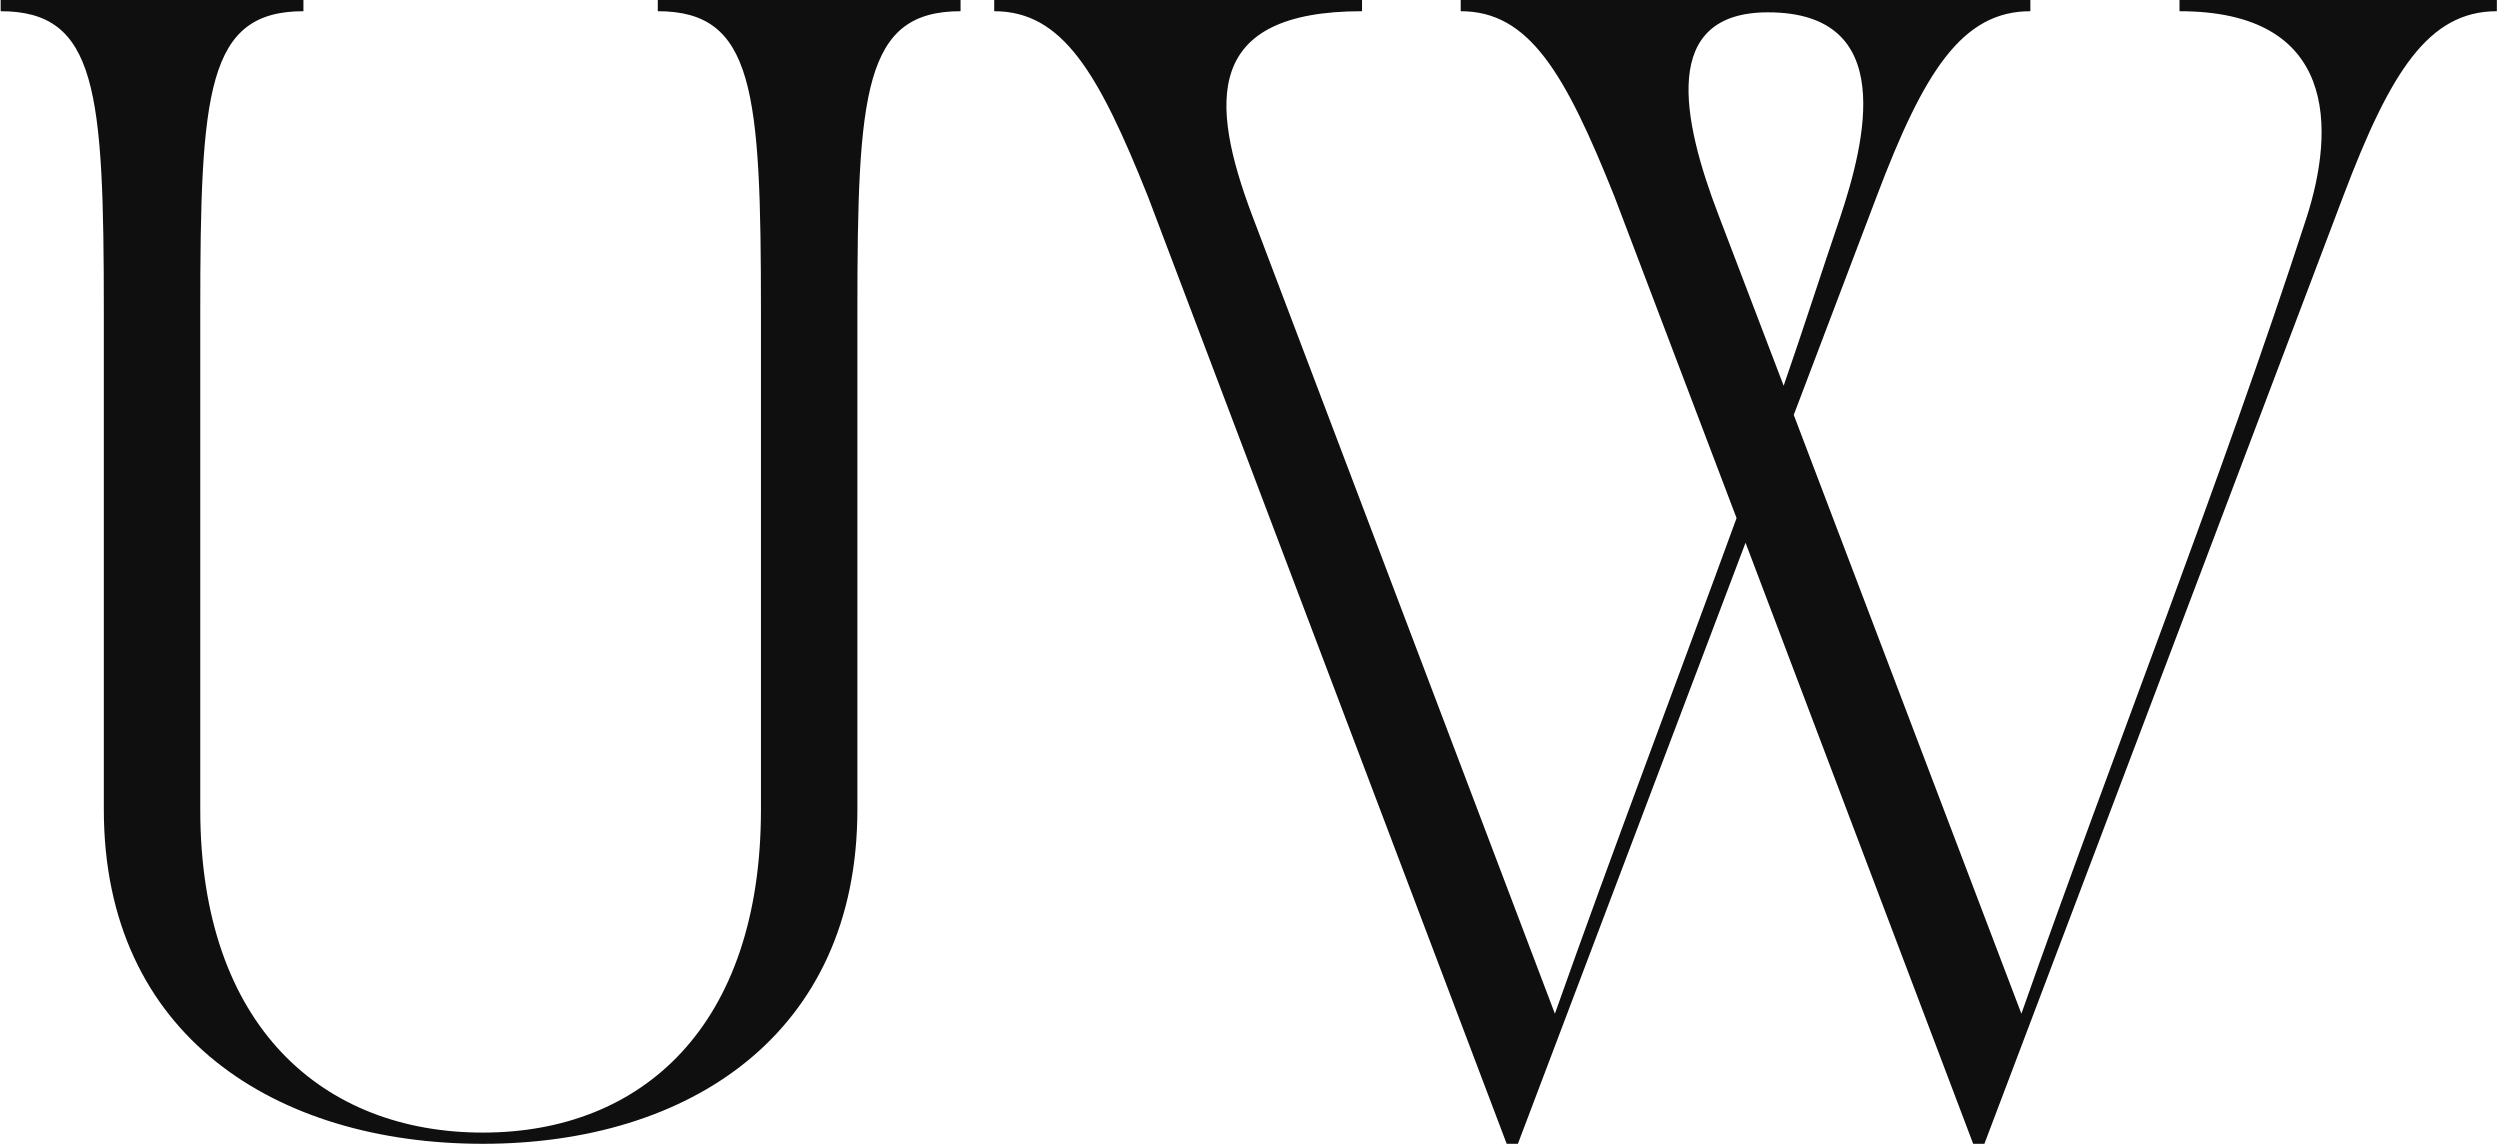 <svg width="379" height="174" viewBox="0 0 379 174" fill="none" xmlns="http://www.w3.org/2000/svg">
    <path d="M0.1 1.7V0H46V1.7C31.38 1.7 30.36 13.77 30.36 47.26V122.74C30.36 155.72 49.06 171.7 73.2 171.7C97.34 171.7 115.36 155.55 115.36 122.74V47.26C115.36 13.77 114.34 1.7 99.72 1.7V0H145.62V1.7C131 1.7 129.98 13.77 129.98 47.26V122.74C129.98 156.74 104.48 173.4 73.2 173.4C41.92 173.4 15.74 157.08 15.74 122.74V47.26C15.74 13.77 14.72 1.7 0.1 1.7ZM150.723 1.7V0H206.483V1.7C182.513 1.7 183.363 15.47 189.823 32.64L235.723 153.68C244.563 128.69 254.083 103.7 263.263 78.54L244.733 29.75C237.253 11.05 231.813 1.7 221.443 1.7V0H307.803V1.7C297.433 1.7 291.653 10.88 284.513 29.75L271.933 62.9L306.443 153.68C320.553 113.56 336.533 73.44 349.623 33.15C354.043 19.55 354.383 1.7 330.413 1.7V0H378.523V1.7C368.153 1.7 362.373 10.88 355.233 29.75L300.833 173.4H299.133L264.623 82.28L230.113 173.4H228.413L174.013 29.75C166.533 11.05 161.093 1.7 150.723 1.7ZM268.023 1.87C251.703 1.87 254.933 18.02 260.543 32.64L270.403 58.48C273.293 50.15 276.013 41.65 278.903 33.15C282.813 21.42 287.743 1.87 268.023 1.87Z" fill="#0F0F0F"/>
</svg>